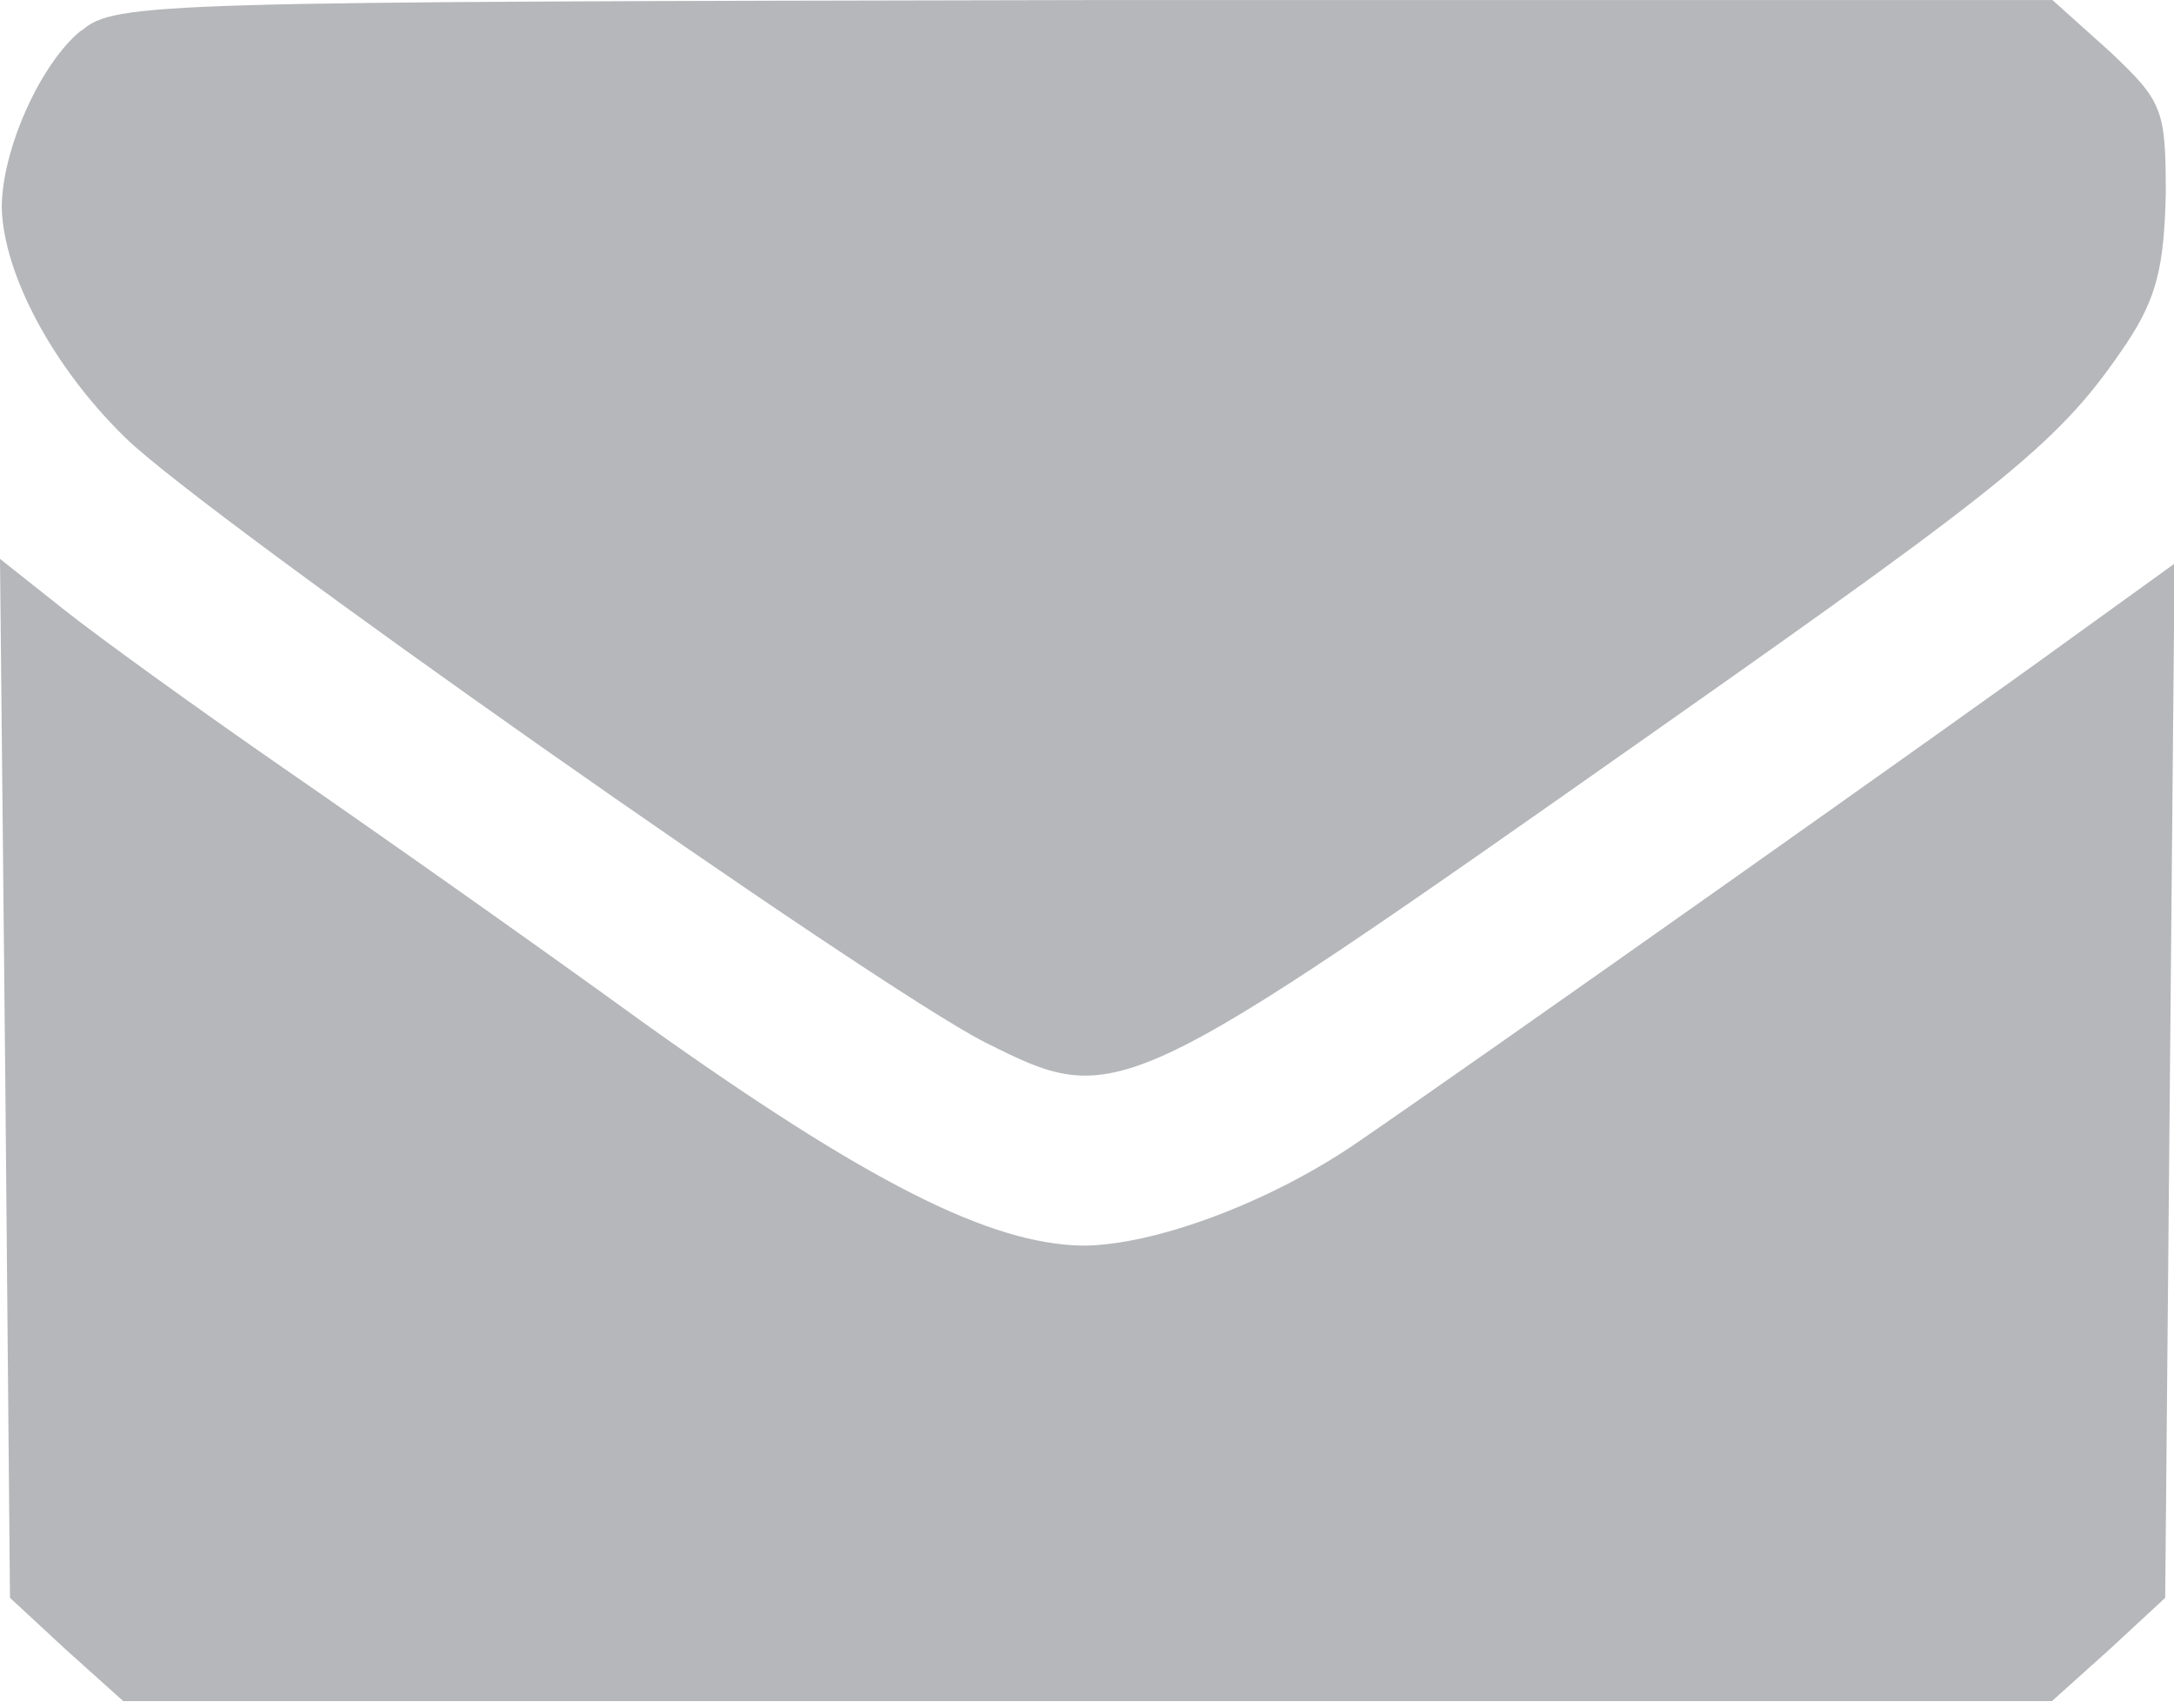 <?xml version="1.0" encoding="UTF-8" standalone="no"?>
<!-- Created with Inkscape (http://www.inkscape.org/) -->

<svg
   width="14"
   height="11"
   viewBox="0 0 3.704 2.91"
   version="1.1"
   id="svg850"
   xmlns="http://www.w3.org/2000/svg"
   xmlns:svg="http://www.w3.org/2000/svg">
  <defs
     id="defs847" />
  <path
     d="M 0.138,0.052 C 0.068,0.109 0.003,0.256 0.003,0.354 0.006,0.466 0.089,0.624 0.213,0.745 0.35,0.88 1.489,1.679 1.677,1.775 1.905,1.889 1.905,1.889 2.829,1.239 3.432,0.815 3.512,0.75 3.623,0.585 c 0.052,-0.078 0.064,-0.132 0.067,-0.254 0,-0.145 -0.005,-0.158 -0.095,-0.243 L 3.497,0 H 1.849 C 0.268,0.003 0.196,0.003 0.139,0.052 Z"
     id="path1"
     style="stroke-width:0.003;fill:#b6b7ba;fill-opacity:1" />
  <path
     d="m 0.009,1.837 0.008,0.885 0.095,0.088 0.098,0.088 h 1.643 1.643 l 0.098,-0.088 0.095,-0.088 0.008,-0.882 0.008,-0.88 -0.176,0.127 C 3.352,1.216 2.522,1.803 2.31,1.948 2.162,2.049 1.966,2.122 1.844,2.122 1.686,2.119 1.479,2.015 1.099,1.744 0.902,1.601 0.623,1.405 0.481,1.307 0.338,1.208 0.173,1.089 0.111,1.04 L 0,0.952 Z"
     id="path7"
     style="stroke-width:0.003;fill:#b6b7ba;fill-opacity:1" />
</svg>
